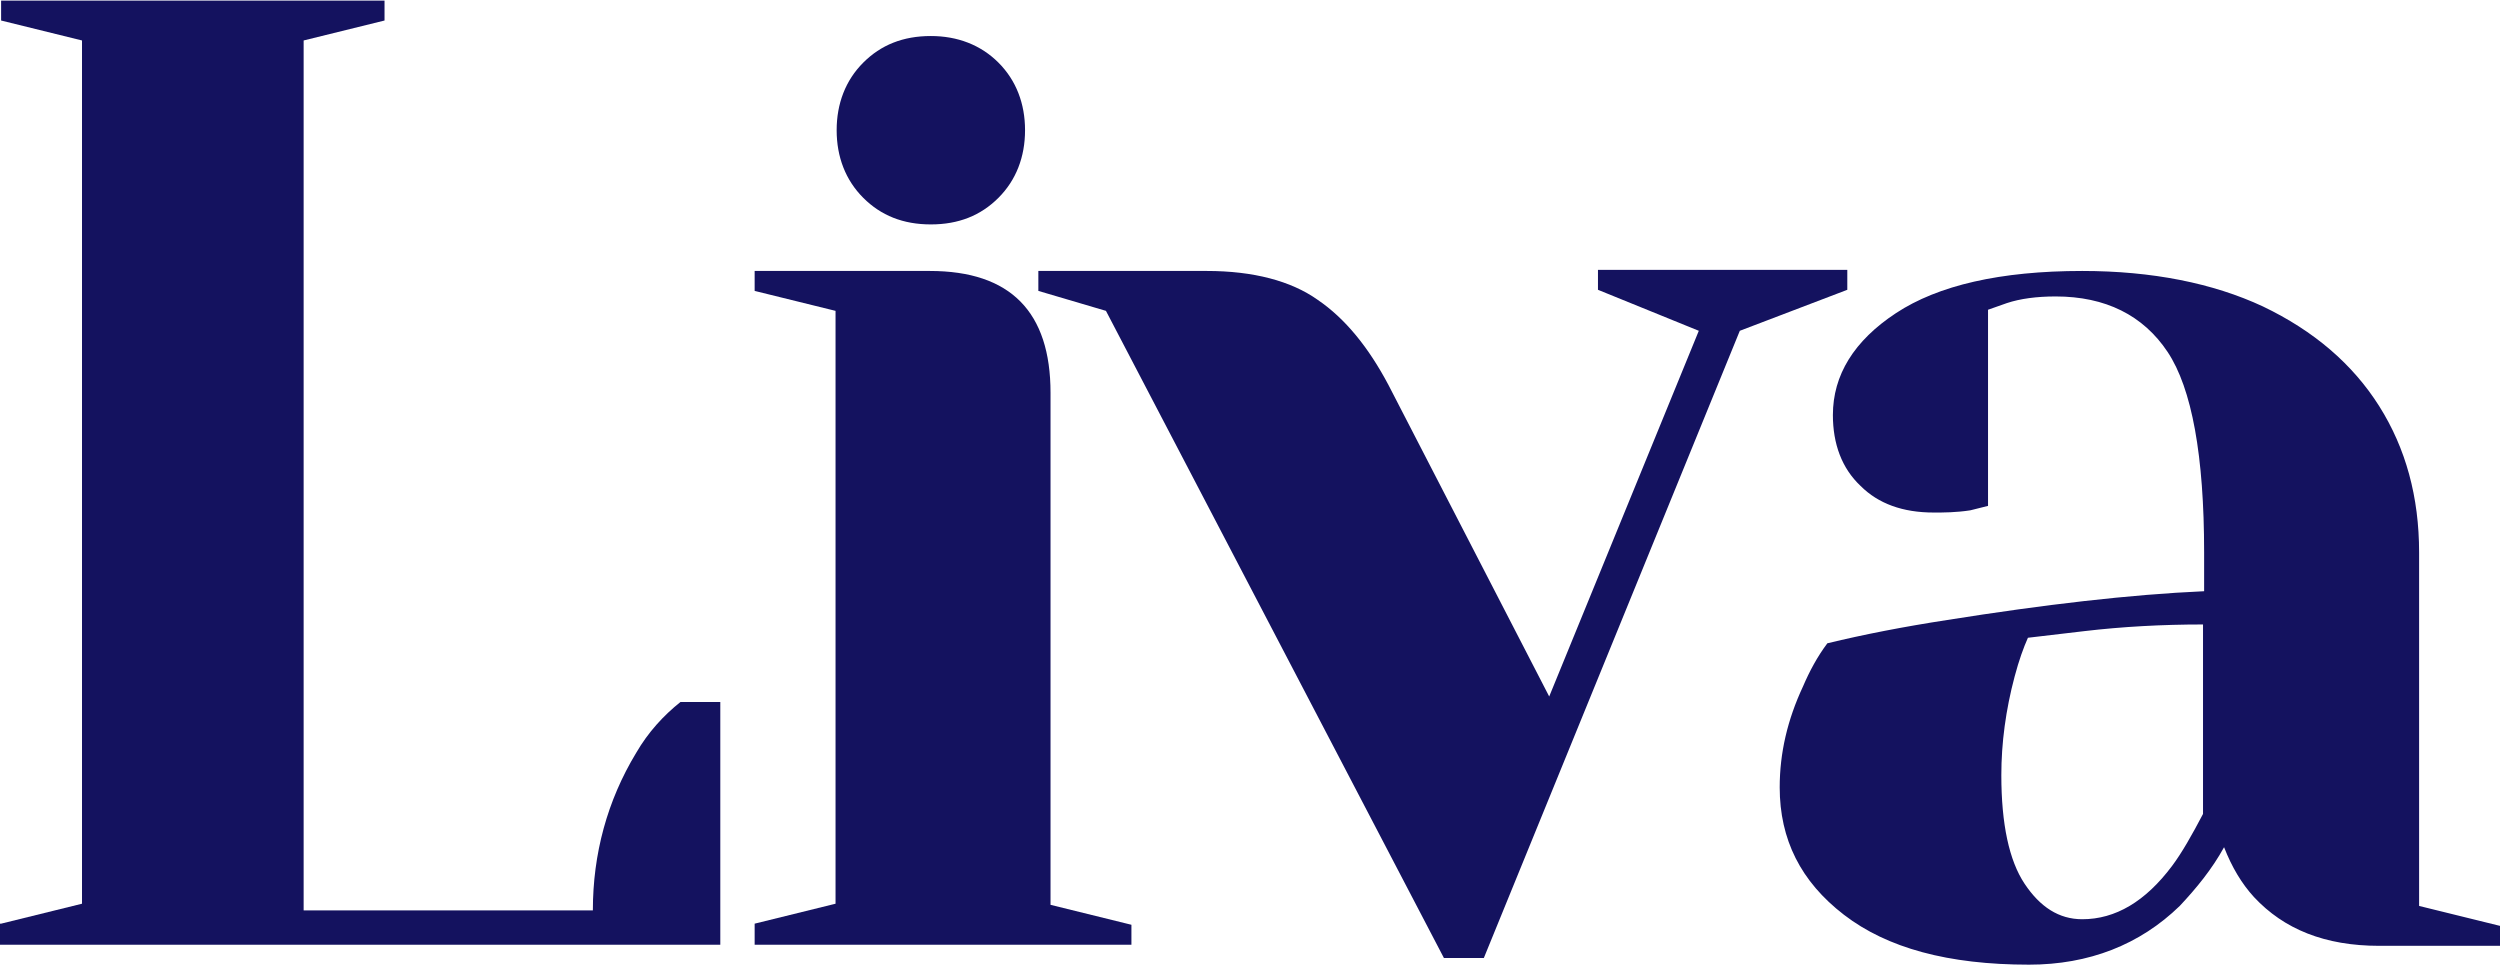 <svg width="620" height="240" viewBox="0 0 620 240" fill="none" xmlns="http://www.w3.org/2000/svg">
<path d="M0.275 229.069L20.337 224.122V10.035L0.275 5.088V0.141H95.364V5.088L75.302 10.035V225.771H147.03C147.03 211.755 150.603 198.563 157.748 186.746C160.772 181.524 164.619 177.402 168.741 174.104H178.635V234.29H0V229.069H0.275Z" fill="#14125F"/>
<path d="M187.153 229.069L207.215 224.122V77.092L187.153 72.145V67.198H230.575C250.637 67.198 260.531 77.367 260.531 97.428V224.397L280.593 229.344V234.29H187.153V229.069Z" fill="#14125F"/>
<path d="M274.274 77.091L257.51 72.144V67.198H299.283C310.825 67.198 320.169 69.671 326.765 74.343C333.636 79.015 339.407 86.16 344.354 95.504L384.203 172.73L421.304 82.038L396.295 71.87V66.923H458.131V71.87L431.473 82.038L367.989 237.588H358.095L274.274 77.091Z" fill="#14125F"/>
<path d="M457.305 226.87C446.587 218.626 441.365 208.182 441.365 195.266C441.365 186.746 443.289 178.501 447.136 170.257C448.785 166.409 450.709 162.836 453.183 159.539C462.252 157.34 472.145 155.416 482.864 153.767C507.048 149.92 528.209 147.446 546.623 146.622V137.003C546.623 113.093 543.599 96.329 537.553 87.26C531.507 78.191 522.163 73.519 509.796 73.519C505.124 73.519 501.002 74.069 497.704 75.168L493.032 76.817V125.461L488.635 126.56C485.062 127.109 482.039 127.109 479.566 127.109C471.871 127.109 465.825 124.911 461.427 120.514C456.755 116.117 454.557 110.07 454.557 102.925C454.557 93.031 459.778 84.512 470.222 77.641C480.665 70.771 496.055 67.198 516.392 67.198C533.706 67.198 548.821 70.221 561.188 75.992C573.83 82.038 583.449 90.283 590.045 100.726C596.64 111.17 599.938 123.262 599.938 137.003V224.672L620 229.618V234.565H590.045C576.578 234.565 566.41 230.443 558.99 222.473C555.967 219.175 553.493 215.053 551.569 210.106C548.546 215.603 544.699 220.274 540.576 224.672C530.683 234.29 518.041 239.237 503.2 239.237C483.138 239.237 468.023 235.115 457.305 226.87ZM538.653 214.778C541.126 211.48 543.599 207.083 546.348 201.861V154.867C536.179 154.867 526.286 155.416 516.942 156.516C510.071 157.34 505.399 157.89 502.926 158.164C501.826 160.638 500.727 163.661 499.628 167.783C497.429 176.028 496.33 184.273 496.33 192.243C496.33 204.335 498.254 213.404 502.101 219.175C505.949 224.946 510.621 227.97 516.392 227.97C524.637 227.97 532.057 223.572 538.653 214.778Z" fill="#14125F"/>
<path d="M214.087 49.059C209.69 44.662 207.491 38.891 207.491 32.295C207.491 25.699 209.69 19.928 214.087 15.531C218.484 11.134 223.981 8.935 230.851 8.935C237.447 8.935 243.218 11.134 247.615 15.531C252.013 19.928 254.211 25.699 254.211 32.295C254.211 38.891 252.013 44.662 247.615 49.059C243.218 53.456 237.722 55.655 230.851 55.655C223.981 55.655 218.484 53.456 214.087 49.059Z" fill="#14125F"/>
</svg>
